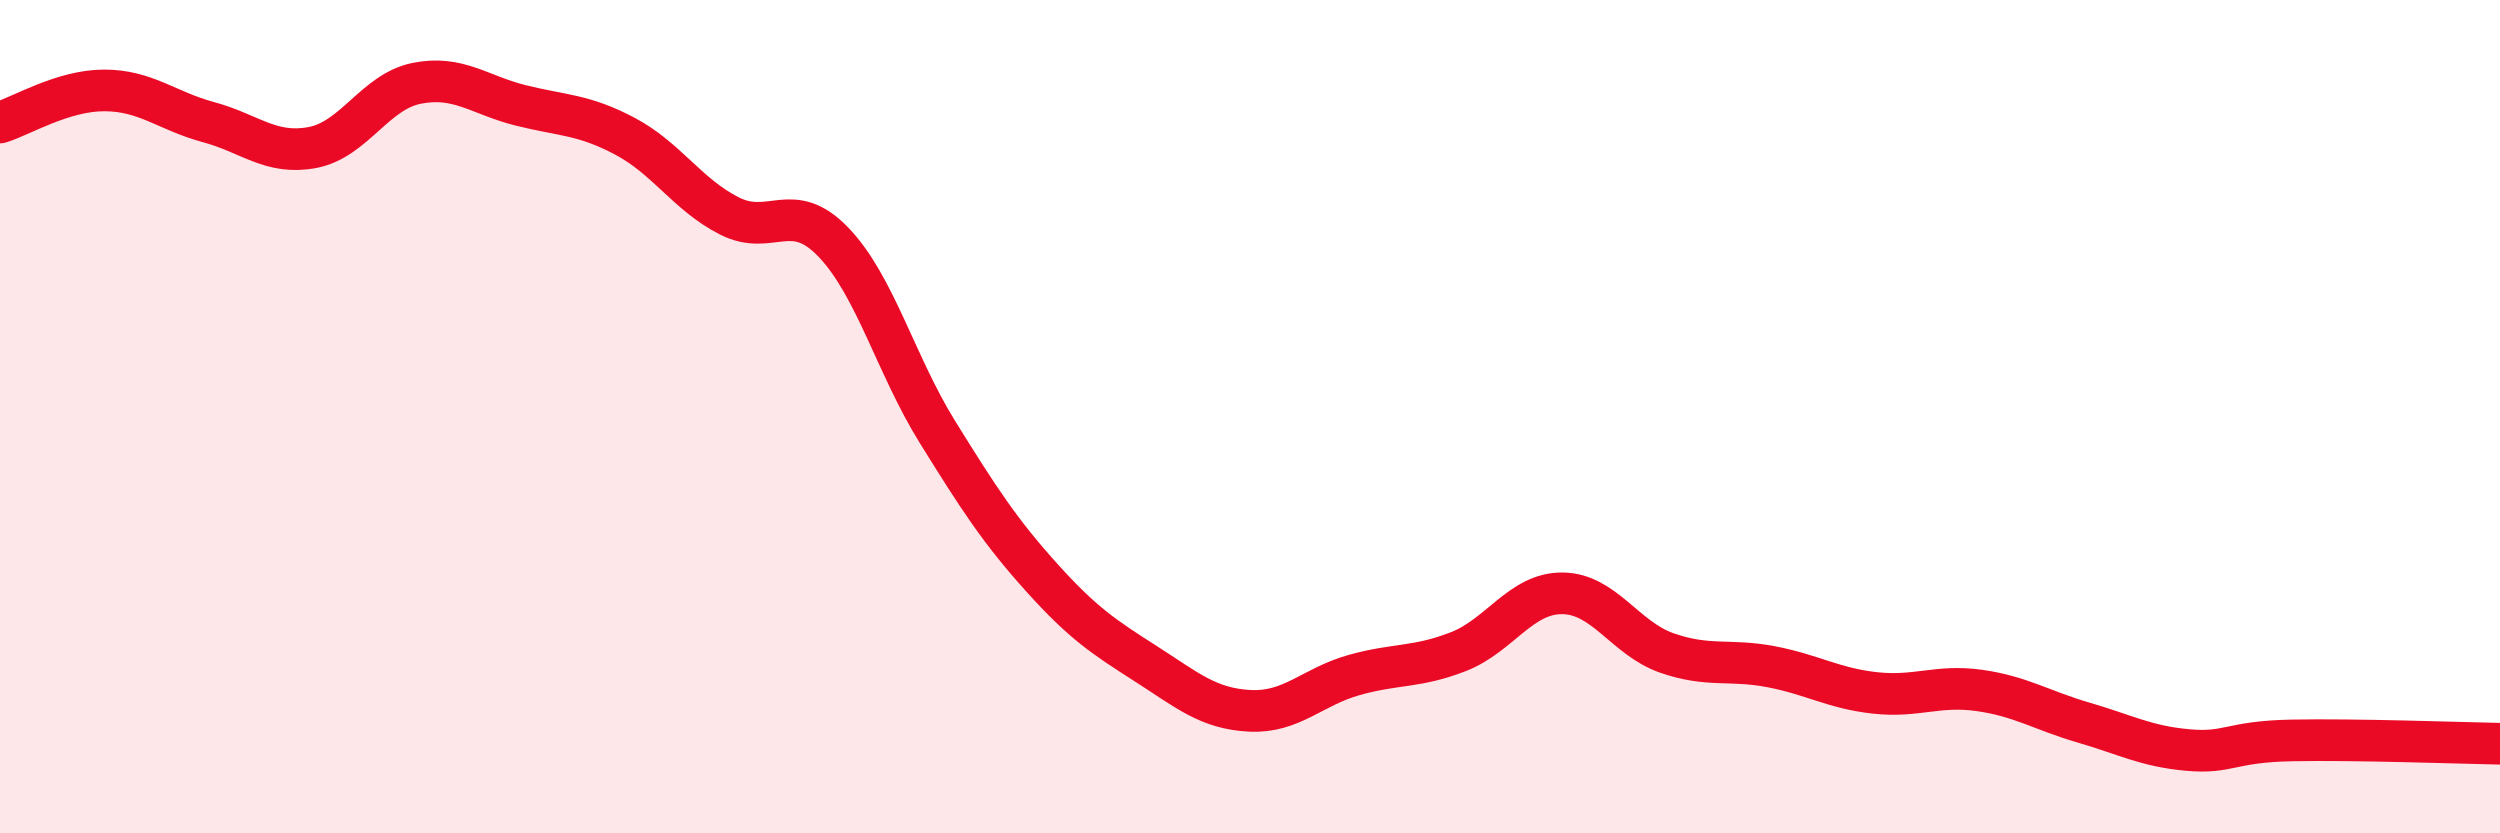 
    <svg width="60" height="20" viewBox="0 0 60 20" xmlns="http://www.w3.org/2000/svg">
      <path
        d="M 0,2.94 C 0.5,2.79 1.5,2.17 2.5,2.17 C 3.5,2.17 4,2.66 5,2.93 C 6,3.2 6.5,3.73 7.5,3.54 C 8.5,3.35 9,2.2 10,2 C 11,1.8 11.5,2.28 12.5,2.53 C 13.5,2.78 14,2.74 15,3.27 C 16,3.8 16.5,4.67 17.5,5.18 C 18.5,5.69 19,4.77 20,5.81 C 21,6.85 21.5,8.76 22.5,10.37 C 23.5,11.98 24,12.75 25,13.86 C 26,14.97 26.5,15.29 27.5,15.93 C 28.5,16.57 29,17.01 30,17.06 C 31,17.11 31.5,16.48 32.5,16.2 C 33.5,15.92 34,16.03 35,15.64 C 36,15.25 36.5,14.23 37.5,14.24 C 38.5,14.25 39,15.32 40,15.67 C 41,16.02 41.5,15.81 42.5,16 C 43.5,16.19 44,16.52 45,16.63 C 46,16.74 46.5,16.43 47.5,16.57 C 48.5,16.71 49,17.05 50,17.34 C 51,17.63 51.5,17.91 52.5,18 C 53.5,18.09 53.5,17.8 55,17.77 C 56.5,17.74 59,17.83 60,17.85L60 20L0 20Z"
        fill="#EB0A25"
        opacity="0.1"
        stroke-linecap="round"
        stroke-linejoin="round"
      />
      <path
        d="M 0,2.94 C 0.5,2.79 1.5,2.17 2.5,2.17 C 3.5,2.17 4,2.66 5,2.93 C 6,3.2 6.5,3.73 7.5,3.54 C 8.5,3.35 9,2.2 10,2 C 11,1.8 11.5,2.28 12.5,2.53 C 13.5,2.78 14,2.74 15,3.27 C 16,3.8 16.5,4.67 17.5,5.18 C 18.5,5.69 19,4.77 20,5.81 C 21,6.85 21.5,8.76 22.5,10.37 C 23.5,11.98 24,12.75 25,13.86 C 26,14.97 26.5,15.29 27.5,15.93 C 28.5,16.57 29,17.01 30,17.06 C 31,17.11 31.5,16.48 32.5,16.2 C 33.5,15.92 34,16.03 35,15.64 C 36,15.25 36.5,14.23 37.5,14.24 C 38.5,14.25 39,15.32 40,15.67 C 41,16.02 41.5,15.81 42.5,16 C 43.5,16.19 44,16.52 45,16.63 C 46,16.74 46.5,16.43 47.5,16.57 C 48.5,16.71 49,17.05 50,17.34 C 51,17.63 51.5,17.91 52.5,18 C 53.5,18.09 53.5,17.8 55,17.77 C 56.5,17.74 59,17.83 60,17.85"
        stroke="#EB0A25"
        stroke-width="1"
        fill="none"
        stroke-linecap="round"
        stroke-linejoin="round"
      />
    </svg>
  